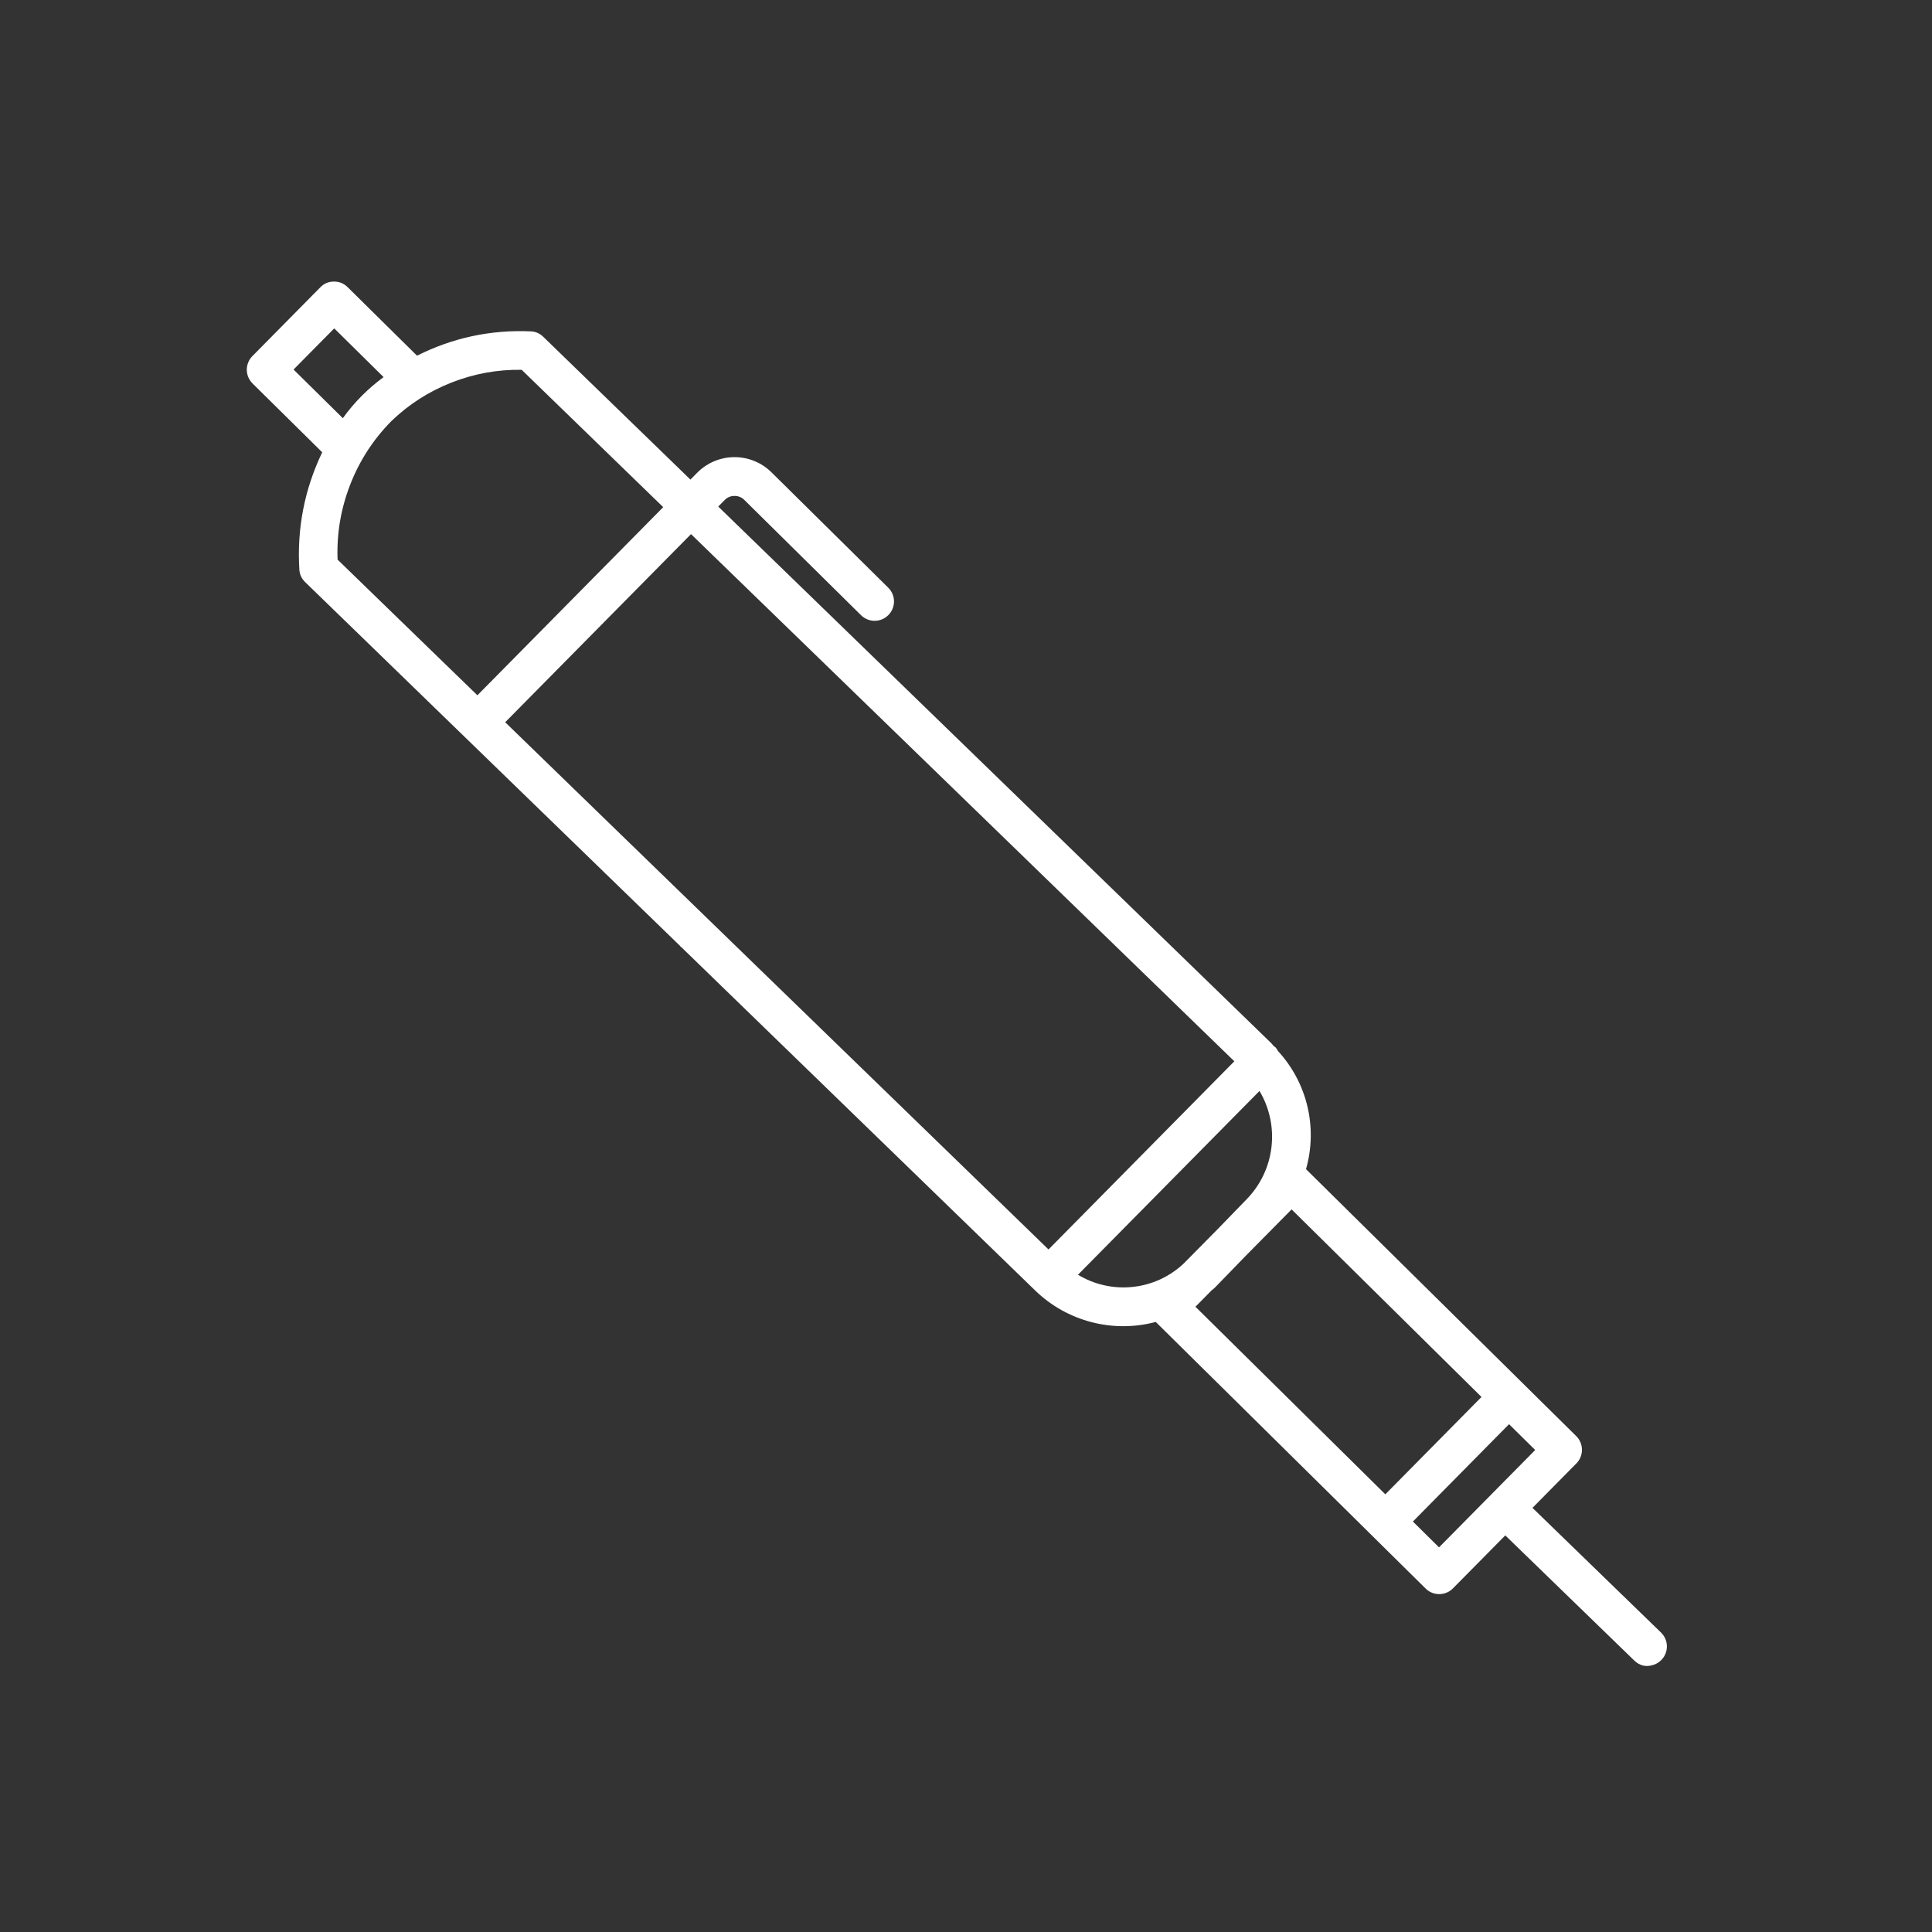 <?xml version="1.0" encoding="UTF-8"?> <svg xmlns="http://www.w3.org/2000/svg" width="90" height="90" viewBox="0 0 90 90" fill="none"><rect x="0" y="0" width="90" height="90" fill="#333333" stroke="none"/><g clip-path="url(#clip0_7_944)"><path d="M14.217 27.119L28.178 40.666L28.193 40.69C28.199 40.696 28.209 40.696 28.215 40.702L31.672 44.056C31.681 44.067 31.684 44.081 31.695 44.092C31.704 44.102 31.719 44.102 31.729 44.112L48.224 60.117L48.229 60.122C48.594 60.475 48.998 60.776 49.441 61.025C49.884 61.273 50.351 61.461 50.842 61.589C51.334 61.717 51.834 61.78 52.341 61.779C52.849 61.778 53.348 61.712 53.839 61.581L66.41 73.999C66.495 74.084 66.593 74.148 66.703 74.194C66.814 74.239 66.929 74.261 67.049 74.26C67.169 74.26 67.284 74.236 67.394 74.189C67.504 74.143 67.601 74.077 67.685 73.991L70.122 71.525L76.12 77.344C76.387 77.605 76.696 77.673 77.048 77.548C77.181 77.502 77.297 77.427 77.395 77.325C77.479 77.239 77.542 77.141 77.586 77.03C77.631 76.918 77.652 76.803 77.65 76.683C77.648 76.564 77.624 76.449 77.576 76.339C77.529 76.23 77.462 76.133 77.376 76.05L71.389 70.242L73.433 68.173C73.517 68.088 73.582 67.99 73.627 67.879C73.672 67.768 73.694 67.653 73.694 67.534C73.693 67.414 73.669 67.299 73.623 67.189C73.576 67.078 73.51 66.981 73.425 66.897L70.924 64.427L70.923 64.426L60.839 54.464C60.974 53.988 61.048 53.503 61.059 53.008C61.07 52.513 61.019 52.025 60.905 51.544C60.791 51.062 60.618 50.603 60.386 50.166C60.154 49.728 59.87 49.328 59.535 48.963C59.502 48.899 59.462 48.839 59.415 48.785C59.392 48.768 59.368 48.753 59.344 48.739C59.302 48.696 59.272 48.645 59.229 48.603L33.458 23.597L33.759 23.293C33.884 23.166 34.036 23.103 34.214 23.102C34.392 23.101 34.545 23.162 34.672 23.287L40.11 28.659C40.195 28.743 40.293 28.808 40.404 28.853C40.514 28.898 40.63 28.92 40.749 28.919C40.869 28.919 40.984 28.895 41.094 28.849C41.204 28.802 41.301 28.736 41.385 28.651C41.469 28.566 41.534 28.468 41.579 28.357C41.624 28.247 41.646 28.131 41.646 28.012C41.645 27.892 41.621 27.777 41.575 27.667C41.528 27.557 41.463 27.46 41.377 27.376L35.94 22.004C35.709 21.775 35.443 21.599 35.142 21.477C34.841 21.354 34.528 21.294 34.203 21.296C33.878 21.297 33.566 21.362 33.267 21.488C32.967 21.615 32.703 21.794 32.475 22.025L32.163 22.341L25.308 15.69C25.149 15.534 24.958 15.449 24.735 15.436C22.867 15.354 21.097 15.731 19.426 16.569L16.195 13.378C16.018 13.202 15.805 13.115 15.556 13.117C15.306 13.116 15.094 13.206 14.92 13.386L11.758 16.588C11.673 16.673 11.609 16.771 11.564 16.882C11.519 16.992 11.496 17.108 11.497 17.227C11.498 17.347 11.521 17.462 11.568 17.572C11.614 17.682 11.68 17.78 11.765 17.864L15.01 21.069C14.18 22.804 13.826 24.631 13.946 26.551C13.966 26.775 14.056 26.964 14.217 27.119ZM50.216 59.383L58.672 50.821C58.907 51.216 59.072 51.64 59.168 52.09C59.263 52.541 59.283 52.995 59.228 53.452C59.173 53.909 59.046 54.345 58.847 54.761C58.647 55.176 58.386 55.548 58.064 55.876L56.733 57.248L55.133 58.868C54.807 59.172 54.441 59.417 54.036 59.603C53.63 59.788 53.205 59.904 52.761 59.95C52.318 59.997 51.878 59.971 51.442 59.874C51.007 59.777 50.598 59.613 50.216 59.383ZM56.447 60.105C56.488 60.065 56.539 60.039 56.58 59.996L58.014 58.518L60.168 56.338L69.014 65.076L64.534 69.611L55.688 60.873L56.447 60.105ZM69.461 69.627L67.035 72.082L65.818 70.879L70.297 66.344L71.515 67.547L69.461 69.627ZM57.5 49.439L48.844 58.205L33.007 42.838L33.005 42.835L33.001 42.832L29.514 39.448L29.503 39.432L29.482 39.418L23.534 33.645L32.19 24.881L57.5 49.439ZM15.57 15.297L17.869 17.567C17.135 18.105 16.502 18.743 15.97 19.481L13.675 17.214L15.57 15.297ZM18.232 19.616C19.046 18.833 19.979 18.235 21.031 17.822C22.082 17.408 23.172 17.21 24.302 17.227L30.895 23.625L22.239 32.389L15.726 26.069C15.68 24.867 15.875 23.705 16.311 22.583C16.746 21.461 17.387 20.472 18.232 19.616Z" fill="white"></path></g><defs><clipPath id="clip0_7_944"><rect width="90" height="90" fill="white"></rect></clipPath></defs></svg> 